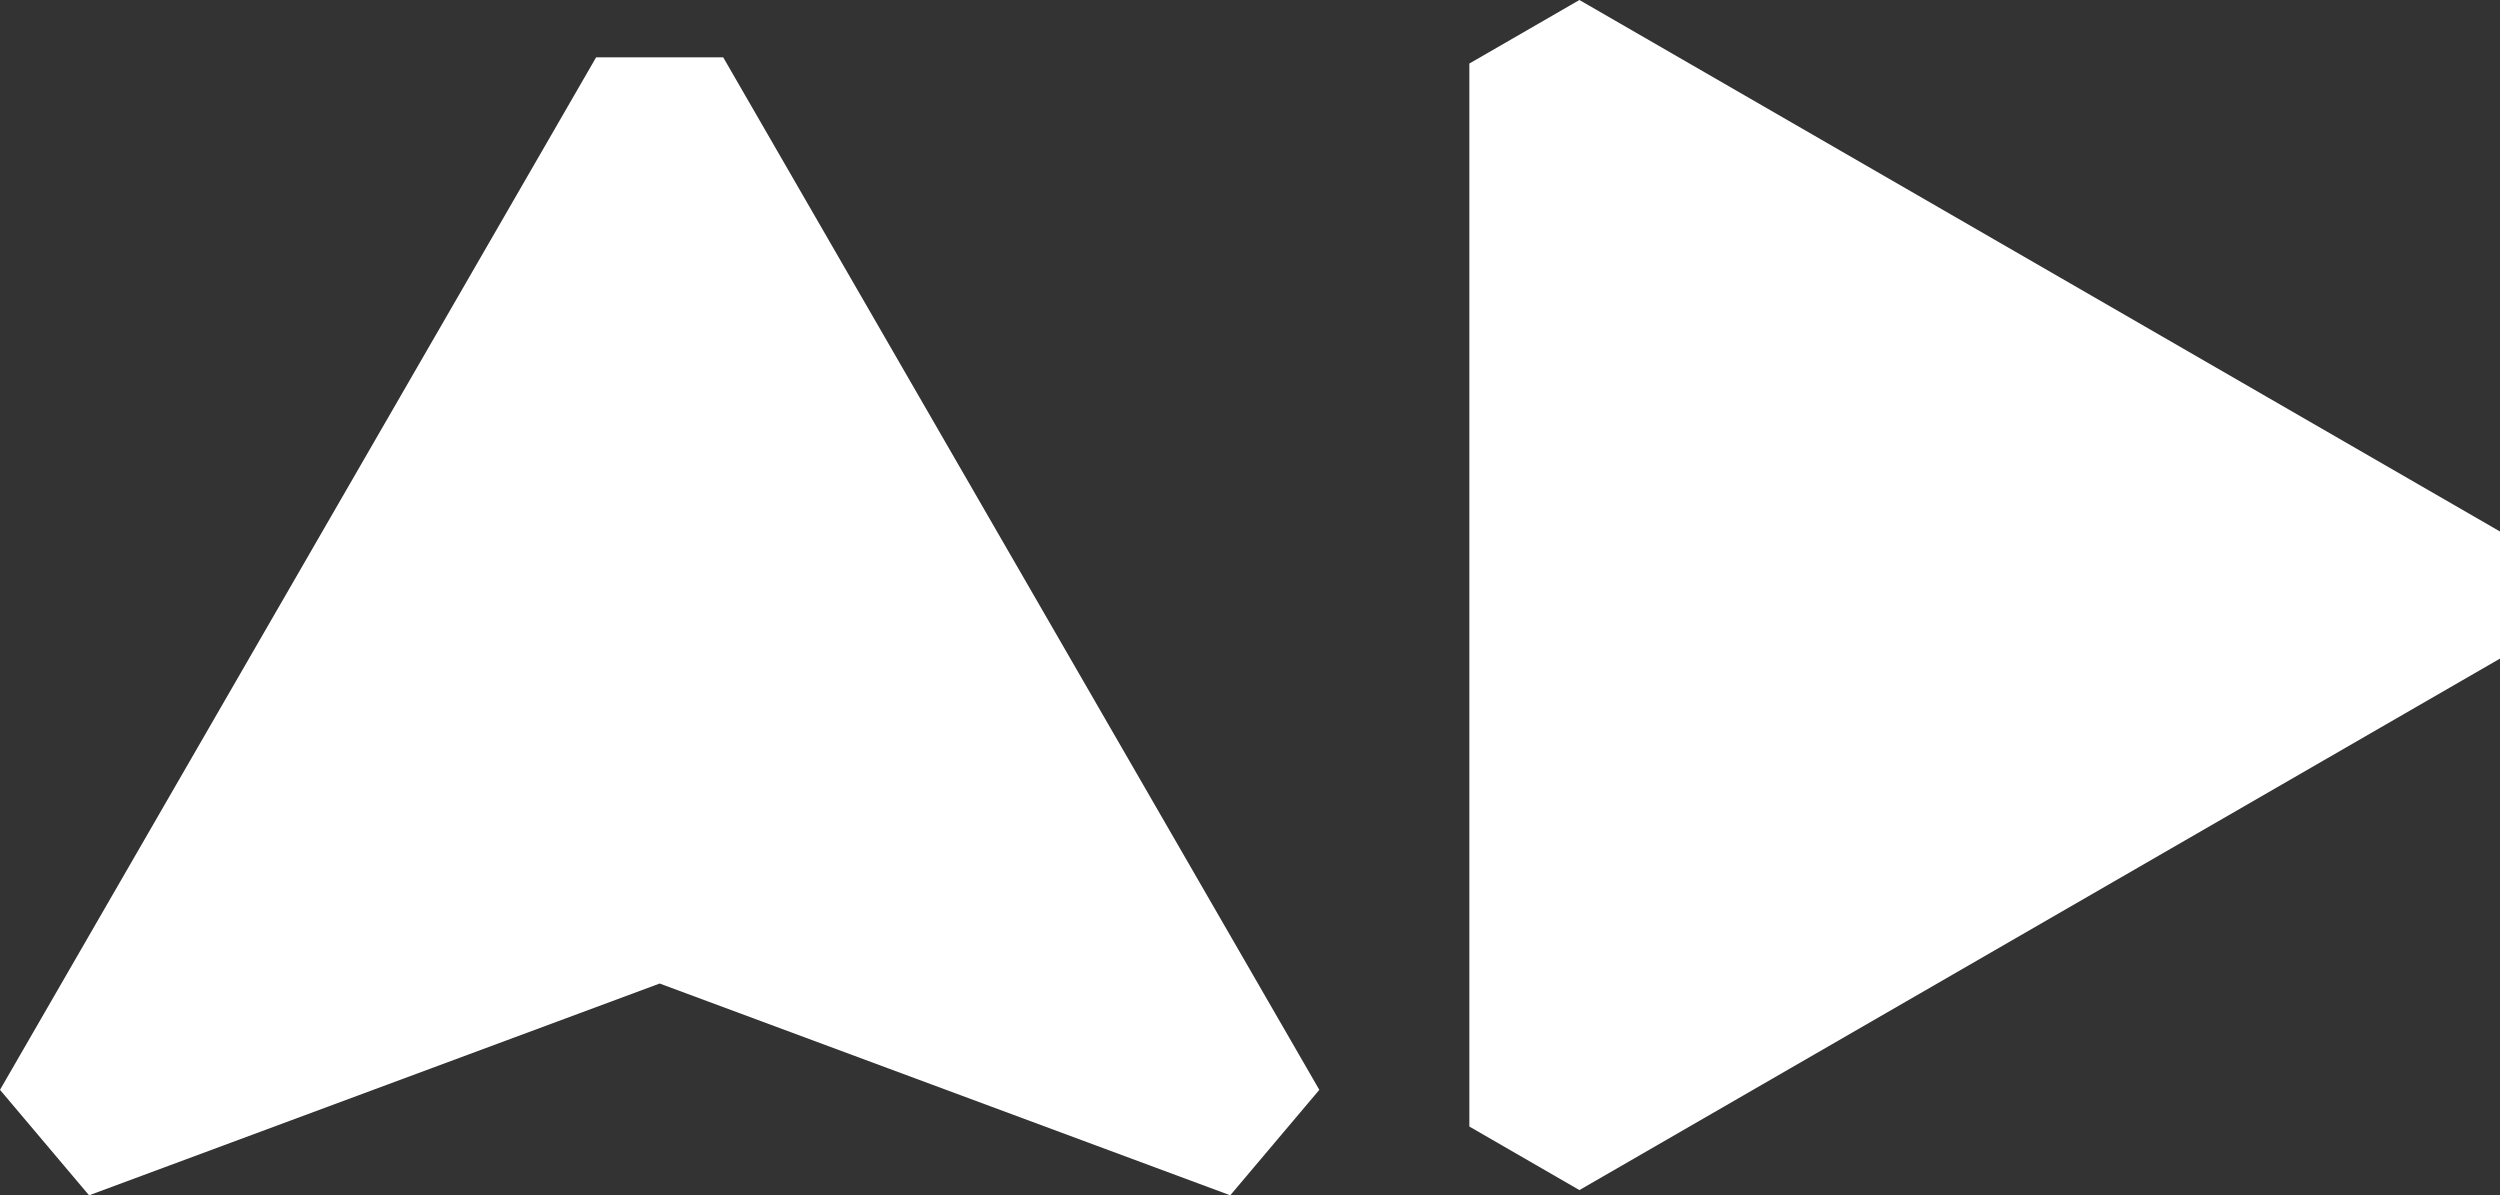 <?xml version="1.0" encoding="UTF-8"?>
<svg id="Lager_2" data-name="Lager 2" xmlns="http://www.w3.org/2000/svg" viewBox="0 0 1502.17 718.23">
  <rect x="0" y="0" width="1502.17" height="718.23" fill="#333333" stroke="none"/>
  <defs>
    <style>
      .cls-1 {
        fill: #fff;
      }
    </style>
  </defs>
  <g id="Lager_1" data-name="Lager 1">
    <g>
      <path class="cls-1" d="M949.02,0l-66.13,38.18v638.72l66.13,38.18,553.15-319.36v-76.36L949.02,0h0Z"/>
      <path class="cls-1" d="M434.55,34.45h-76.36L0,654.85l53.52,63.37,342.85-127.25,342.85,127.25,53.52-63.37L434.55,34.45h0Z"/>
    </g>
  </g>
</svg>